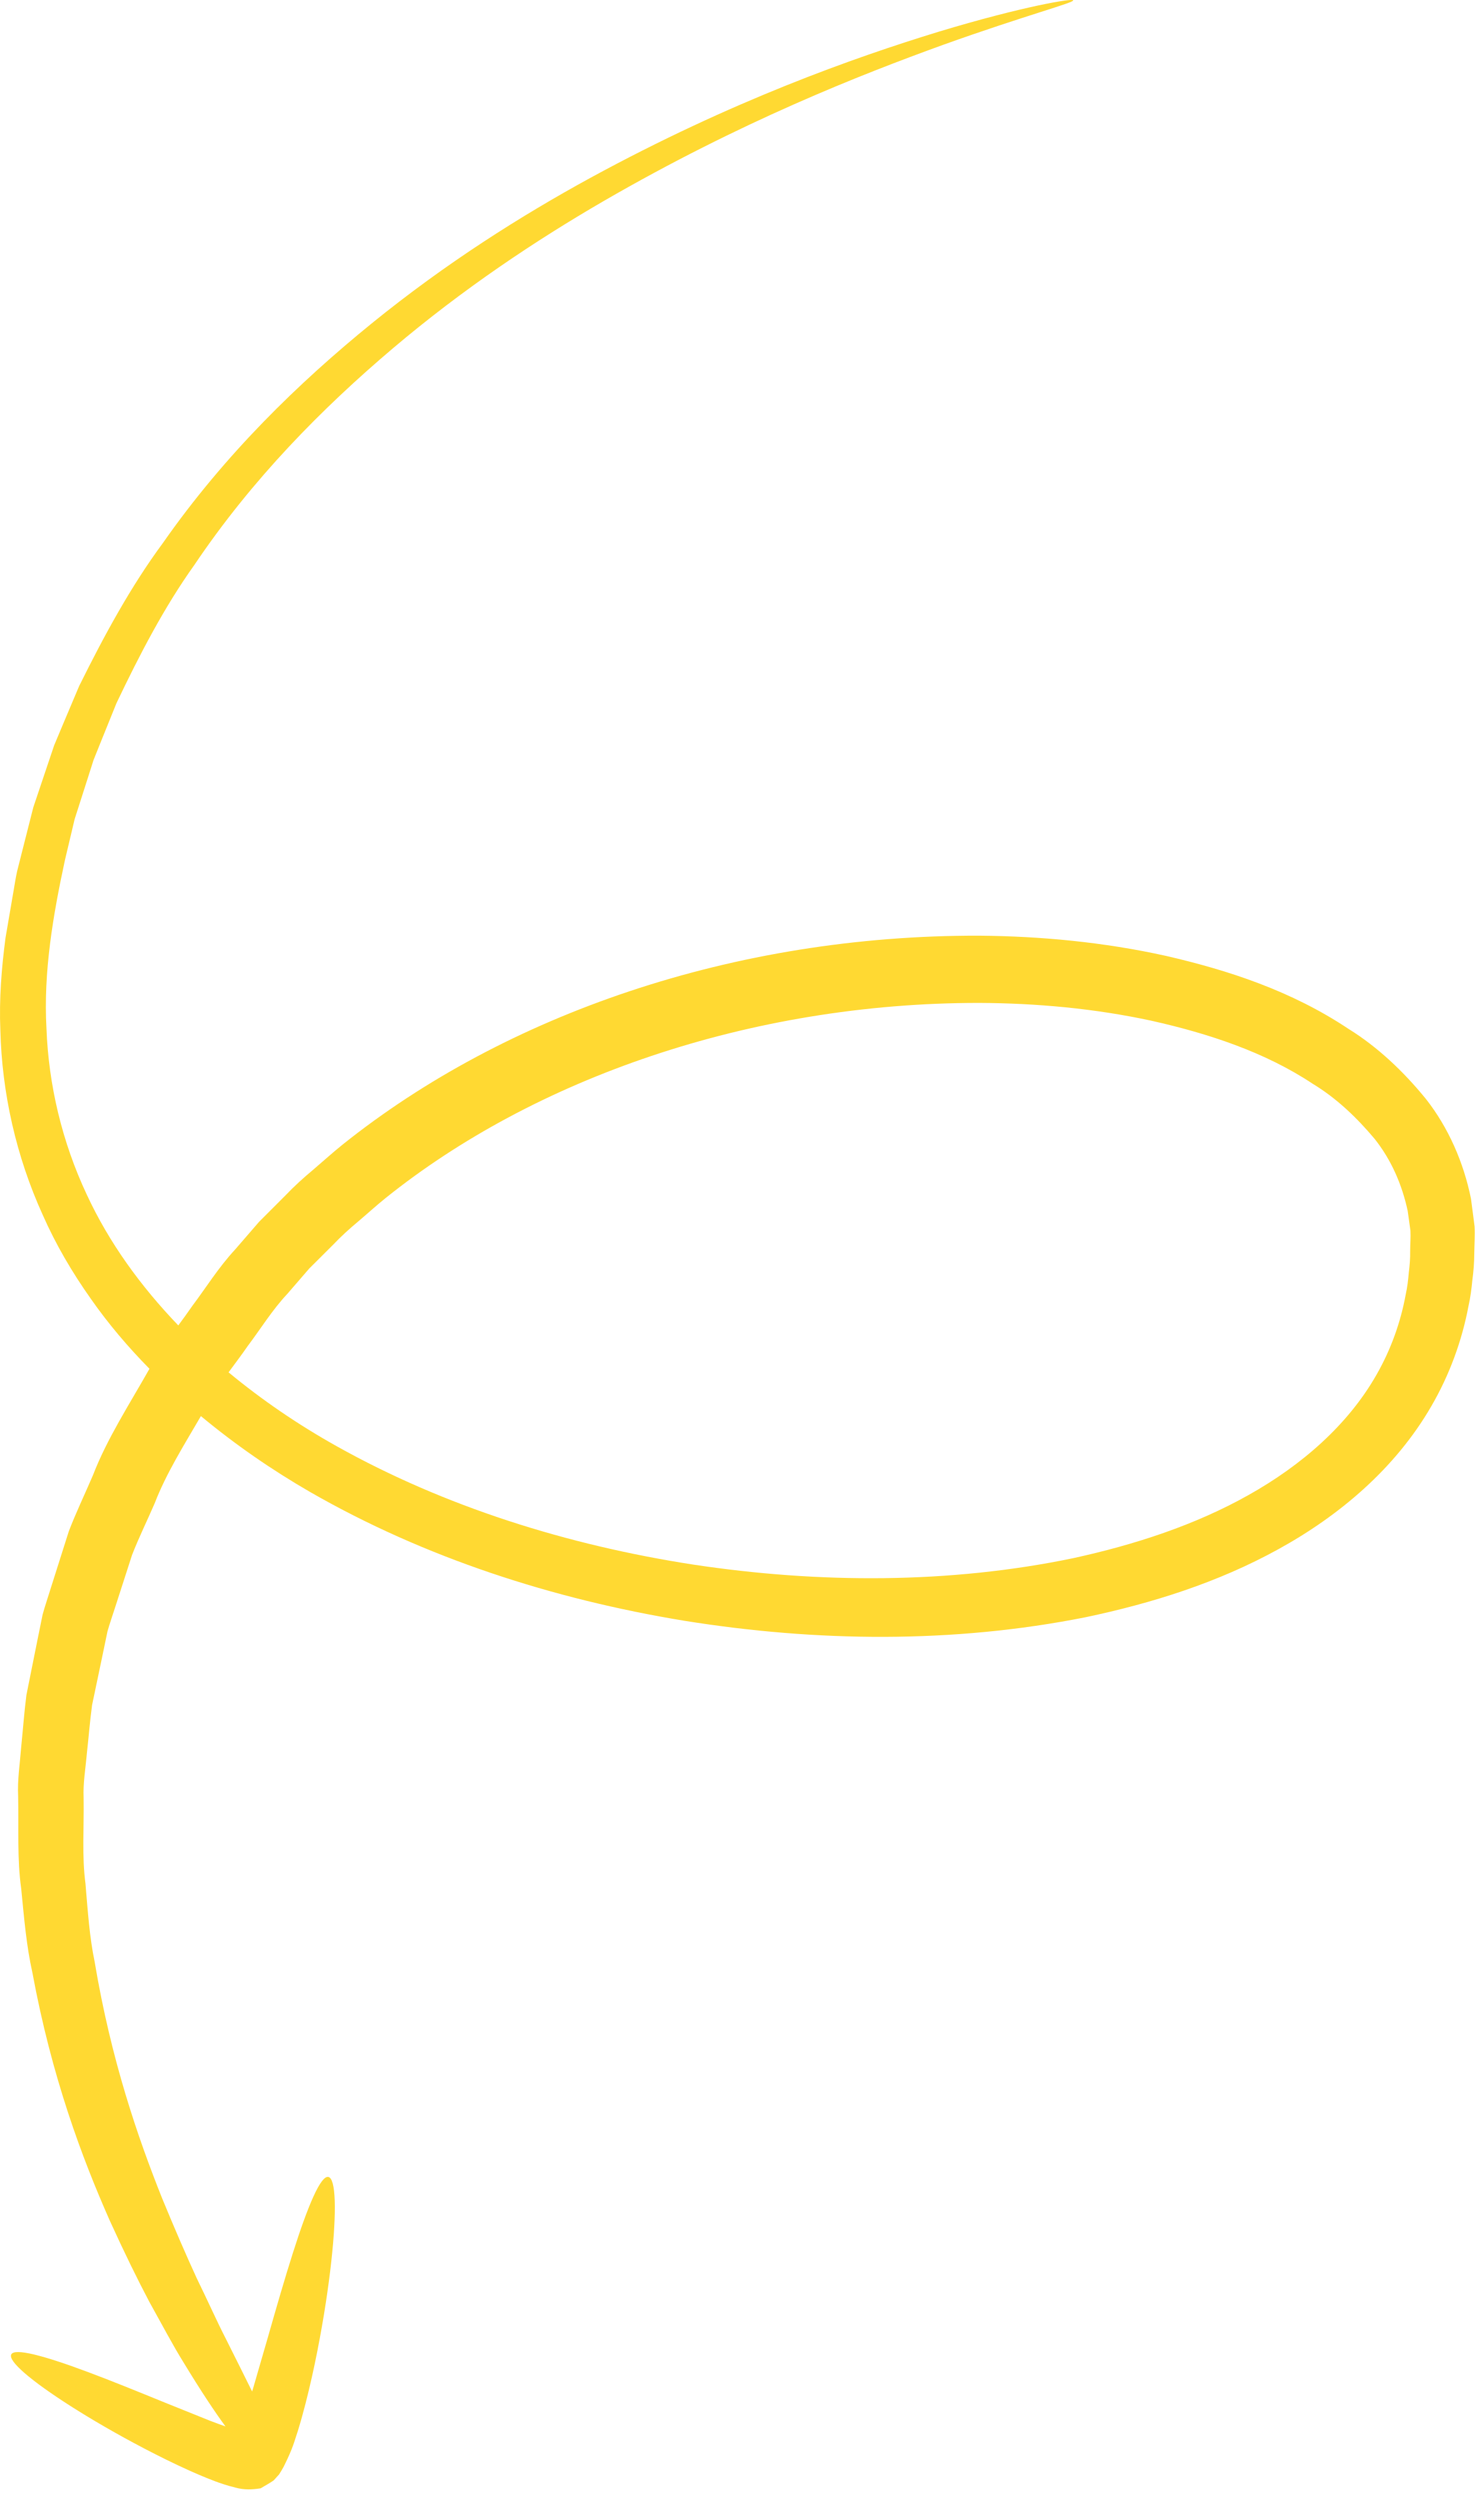 <?xml version="1.0" encoding="UTF-8"?> <svg xmlns="http://www.w3.org/2000/svg" width="87" height="147" viewBox="0 0 87 147" fill="none"><path d="M2.512 71.431C3.277 73.168 4.247 74.821 5.352 76.38C6.373 77.84 7.536 79.207 8.792 80.482C7.586 82.613 6.294 84.6 5.466 86.745C4.985 87.865 4.466 88.945 4.047 90.038C3.692 91.158 3.342 92.255 3.002 93.331C2.836 93.87 2.655 94.399 2.507 94.932C2.396 95.474 2.288 96.01 2.18 96.542C1.967 97.604 1.758 98.645 1.554 99.663C1.422 100.693 1.349 101.71 1.249 102.698C1.172 103.69 1.019 104.657 1.067 105.61C1.108 107.51 1.002 109.336 1.248 111.055C1.416 112.782 1.557 114.429 1.901 115.964C3.044 122.147 4.83 126.889 6.456 130.565C7.29 132.397 8.066 133.984 8.789 135.354C9.543 136.705 10.163 137.886 10.767 138.858C11.844 140.633 12.657 141.845 13.265 142.672C12.968 142.564 12.672 142.459 12.376 142.344C11.454 141.973 10.566 141.616 9.721 141.277C8.022 140.583 6.482 139.96 5.174 139.472C2.557 138.494 0.864 138.049 0.663 138.435C0.462 138.82 1.795 139.97 4.17 141.484C5.359 142.24 6.807 143.089 8.473 143.961C9.307 144.397 10.194 144.84 11.151 145.269C11.628 145.484 12.125 145.694 12.657 145.895C12.852 145.97 13.363 146.152 13.855 146.267C14.37 146.413 14.856 146.384 15.331 146.308C15.587 146.152 15.861 146.011 16.103 145.838L16.418 145.49C16.508 145.354 16.588 145.205 16.674 145.062C17.265 143.885 17.312 143.539 17.523 142.927C17.695 142.367 17.845 141.823 17.982 141.289C18.255 140.219 18.48 139.193 18.673 138.211C19.058 136.251 19.321 134.477 19.487 132.979C19.816 129.981 19.757 128.085 19.313 128C18.867 127.916 18.124 129.649 17.219 132.498C16.766 133.922 16.271 135.625 15.736 137.505C15.466 138.438 15.181 139.416 14.888 140.43C14.868 140.49 14.849 140.553 14.83 140.614C14.43 139.8 13.923 138.79 13.269 137.484C12.759 136.493 12.236 135.31 11.577 133.965C10.951 132.605 10.273 131.043 9.538 129.259C8.108 125.68 6.536 121.131 5.565 115.336C5.264 113.892 5.163 112.36 5.028 110.757C4.813 109.156 4.946 107.474 4.919 105.721C4.879 104.84 5.037 103.953 5.115 103.044C5.217 102.134 5.288 101.2 5.416 100.256C5.612 99.322 5.813 98.369 6.016 97.396C6.118 96.908 6.22 96.416 6.323 95.919C6.462 95.431 6.634 94.946 6.791 94.452C7.11 93.465 7.435 92.458 7.767 91.431C8.158 90.424 8.649 89.43 9.096 88.398C9.77 86.646 10.81 84.995 11.818 83.264C13.826 84.932 15.986 86.426 18.255 87.734C24.978 91.592 32.52 94.027 40.259 95.299C48.004 96.539 56.03 96.648 63.86 95.09C67.759 94.27 71.632 93.058 75.208 91.085C78.761 89.131 82.067 86.36 84.192 82.688C85.253 80.866 85.994 78.853 86.381 76.799C86.496 76.284 86.561 75.777 86.609 75.271C86.675 74.771 86.719 74.258 86.722 73.716C86.729 73.182 86.768 72.654 86.741 72.117L86.53 70.494C86.102 68.355 85.199 66.301 83.886 64.627C82.556 62.992 81.024 61.549 79.32 60.494C75.961 58.256 72.243 57.046 68.586 56.204C64.91 55.391 61.225 55.048 57.612 55.016C43.162 54.978 29.719 59.657 20.162 67.292C19.567 67.771 19.006 68.28 18.435 68.767C17.859 69.248 17.306 69.747 16.796 70.283C16.273 70.806 15.756 71.324 15.243 71.837C14.767 72.387 14.295 72.931 13.828 73.472C12.849 74.529 12.131 75.695 11.314 76.783C11.044 77.175 10.766 77.554 10.488 77.932C8.277 75.63 6.415 73.067 5.105 70.241C3.652 67.148 2.859 63.806 2.733 60.469C2.546 57.144 3.124 53.797 3.821 50.567C4.012 49.763 4.202 48.963 4.39 48.167C4.639 47.387 4.888 46.611 5.135 45.84L5.504 44.684L5.954 43.564C6.254 42.82 6.553 42.079 6.852 41.343C8.22 38.477 9.66 35.7 11.432 33.22C14.835 28.162 18.961 23.998 23.106 20.485C27.262 16.966 31.51 14.141 35.522 11.814C43.565 7.161 50.608 4.399 55.484 2.634C57.93 1.758 59.853 1.143 61.156 0.726C62.46 0.31 63.145 0.091 63.13 0.022C63.115 -0.046 62.395 0.039 61.05 0.326C59.705 0.615 57.734 1.104 55.229 1.861C50.234 3.39 43.037 5.933 34.749 10.447C30.614 12.706 26.219 15.483 21.882 19.002C17.557 22.515 13.215 26.729 9.579 31.932C7.693 34.484 6.133 37.357 4.654 40.342C4.33 41.11 4.002 41.881 3.675 42.658L3.185 43.827L2.778 45.035C2.506 45.843 2.234 46.654 1.959 47.47C1.748 48.305 1.534 49.142 1.321 49.985L1.001 51.252C0.909 51.678 0.848 52.112 0.77 52.542C0.622 53.407 0.473 54.274 0.324 55.146C0.091 56.915 -0.056 58.737 0.021 60.57C0.111 64.236 0.942 67.978 2.512 71.431ZM14.571 79.145C15.332 78.135 16.024 77.009 16.907 76.072C17.331 75.582 17.758 75.087 18.19 74.588C18.659 74.122 19.13 73.651 19.606 73.177C20.069 72.688 20.575 72.233 21.101 71.794C21.625 71.35 22.136 70.883 22.68 70.445C31.397 63.451 44.054 58.971 57.589 58.969C60.963 58.985 64.389 59.294 67.743 60.02C71.073 60.764 74.415 61.863 77.207 63.717C78.65 64.59 79.832 65.741 80.86 66.963C81.856 68.218 82.475 69.67 82.804 71.192L82.967 72.357C82.988 72.755 82.951 73.17 82.951 73.576C82.957 73.977 82.925 74.401 82.869 74.837C82.833 75.273 82.782 75.7 82.69 76.108C82.388 77.765 81.811 79.362 80.971 80.831C79.295 83.779 76.571 86.153 73.441 87.906C70.303 89.672 66.759 90.824 63.138 91.616C55.852 93.131 48.18 93.111 40.778 91.995C33.378 90.852 26.153 88.589 19.795 85.029C17.542 83.77 15.405 82.314 13.445 80.691C13.82 80.182 14.206 79.673 14.571 79.145Z" fill="#FFD932"></path></svg> 